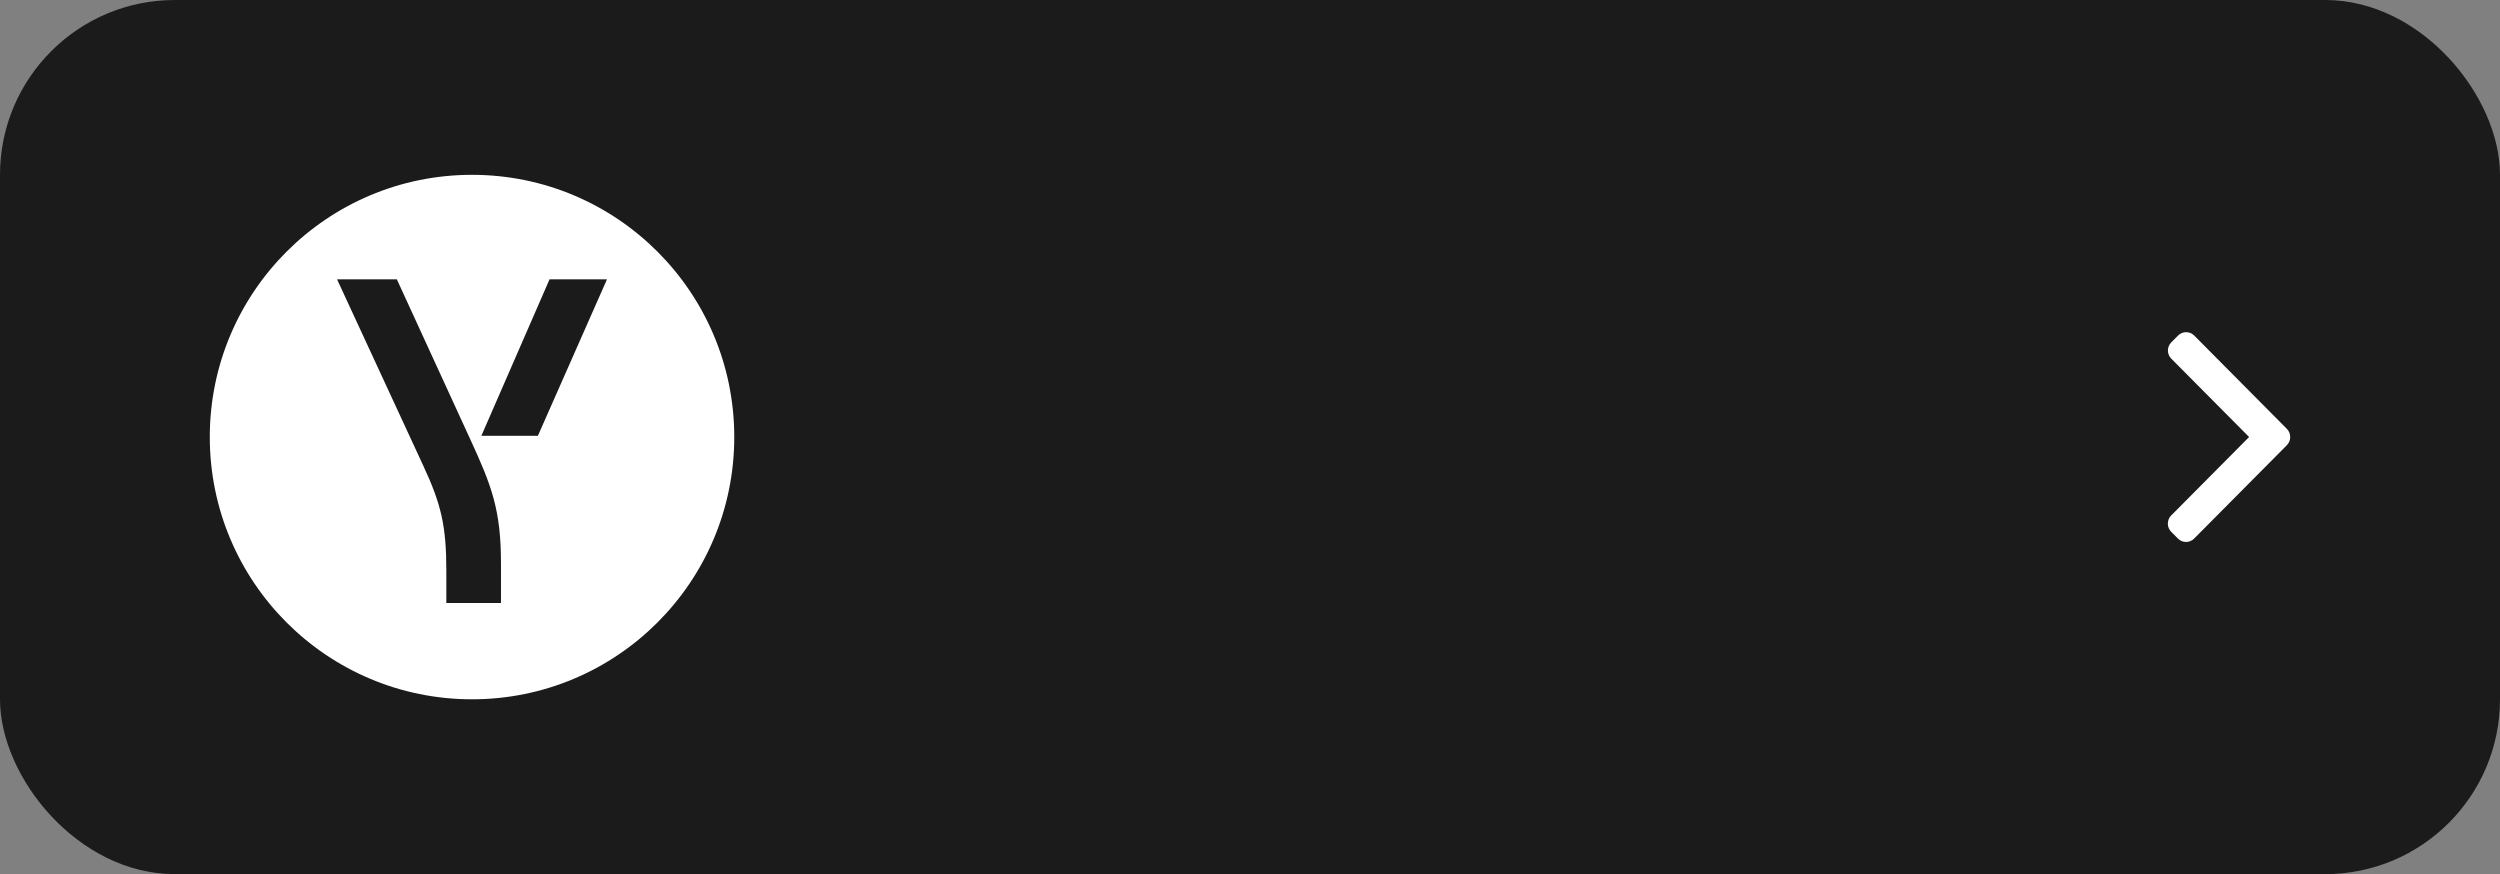 <?xml version="1.0" encoding="UTF-8"?> <svg xmlns="http://www.w3.org/2000/svg" width="143" height="50" viewBox="0 0 143 50" fill="none"><rect x="0" y="0" width="143" height="50" fill="#808080" stroke="none"/> <rect width="143" height="50" rx="10" fill="#1B1B1B"></rect> <g clip-path="url(#clip0_817_72)"> <path d="M27 40C35.284 40 42 33.284 42 25C42 16.716 35.284 10 27 10C18.716 10 12 16.716 12 25C12 33.284 18.716 40 27 40Z" fill="white"></path> <path d="M25.53 34.492V32.627C25.53 30.096 25.237 28.844 24.221 26.66L19.279 15.977H22.699L26.893 25.114C28.122 27.779 28.656 29.164 28.656 32.228V34.492H25.53Z" fill="#1B1B1B"></path> <path d="M27.534 24.928L31.434 15.977H34.72L30.767 24.928H27.534Z" fill="#1B1B1B"></path> </g> <path d="M130.81 24.532L125.508 19.192C125.385 19.068 125.221 19 125.047 19C124.872 19 124.708 19.068 124.586 19.192L124.195 19.585C123.941 19.841 123.941 20.258 124.195 20.513L128.648 24.997L124.19 29.487C124.068 29.61 124 29.775 124 29.951C124 30.127 124.068 30.291 124.19 30.415L124.581 30.808C124.704 30.932 124.867 31 125.042 31C125.216 31 125.38 30.932 125.503 30.808L130.81 25.463C130.933 25.339 131 25.174 131 24.998C131 24.821 130.933 24.656 130.81 24.532Z" fill="white"></path> <defs> <clipPath id="clip0_817_72"> <rect width="30" height="30" fill="white" transform="translate(12 10)"></rect> </clipPath> </defs> </svg> 